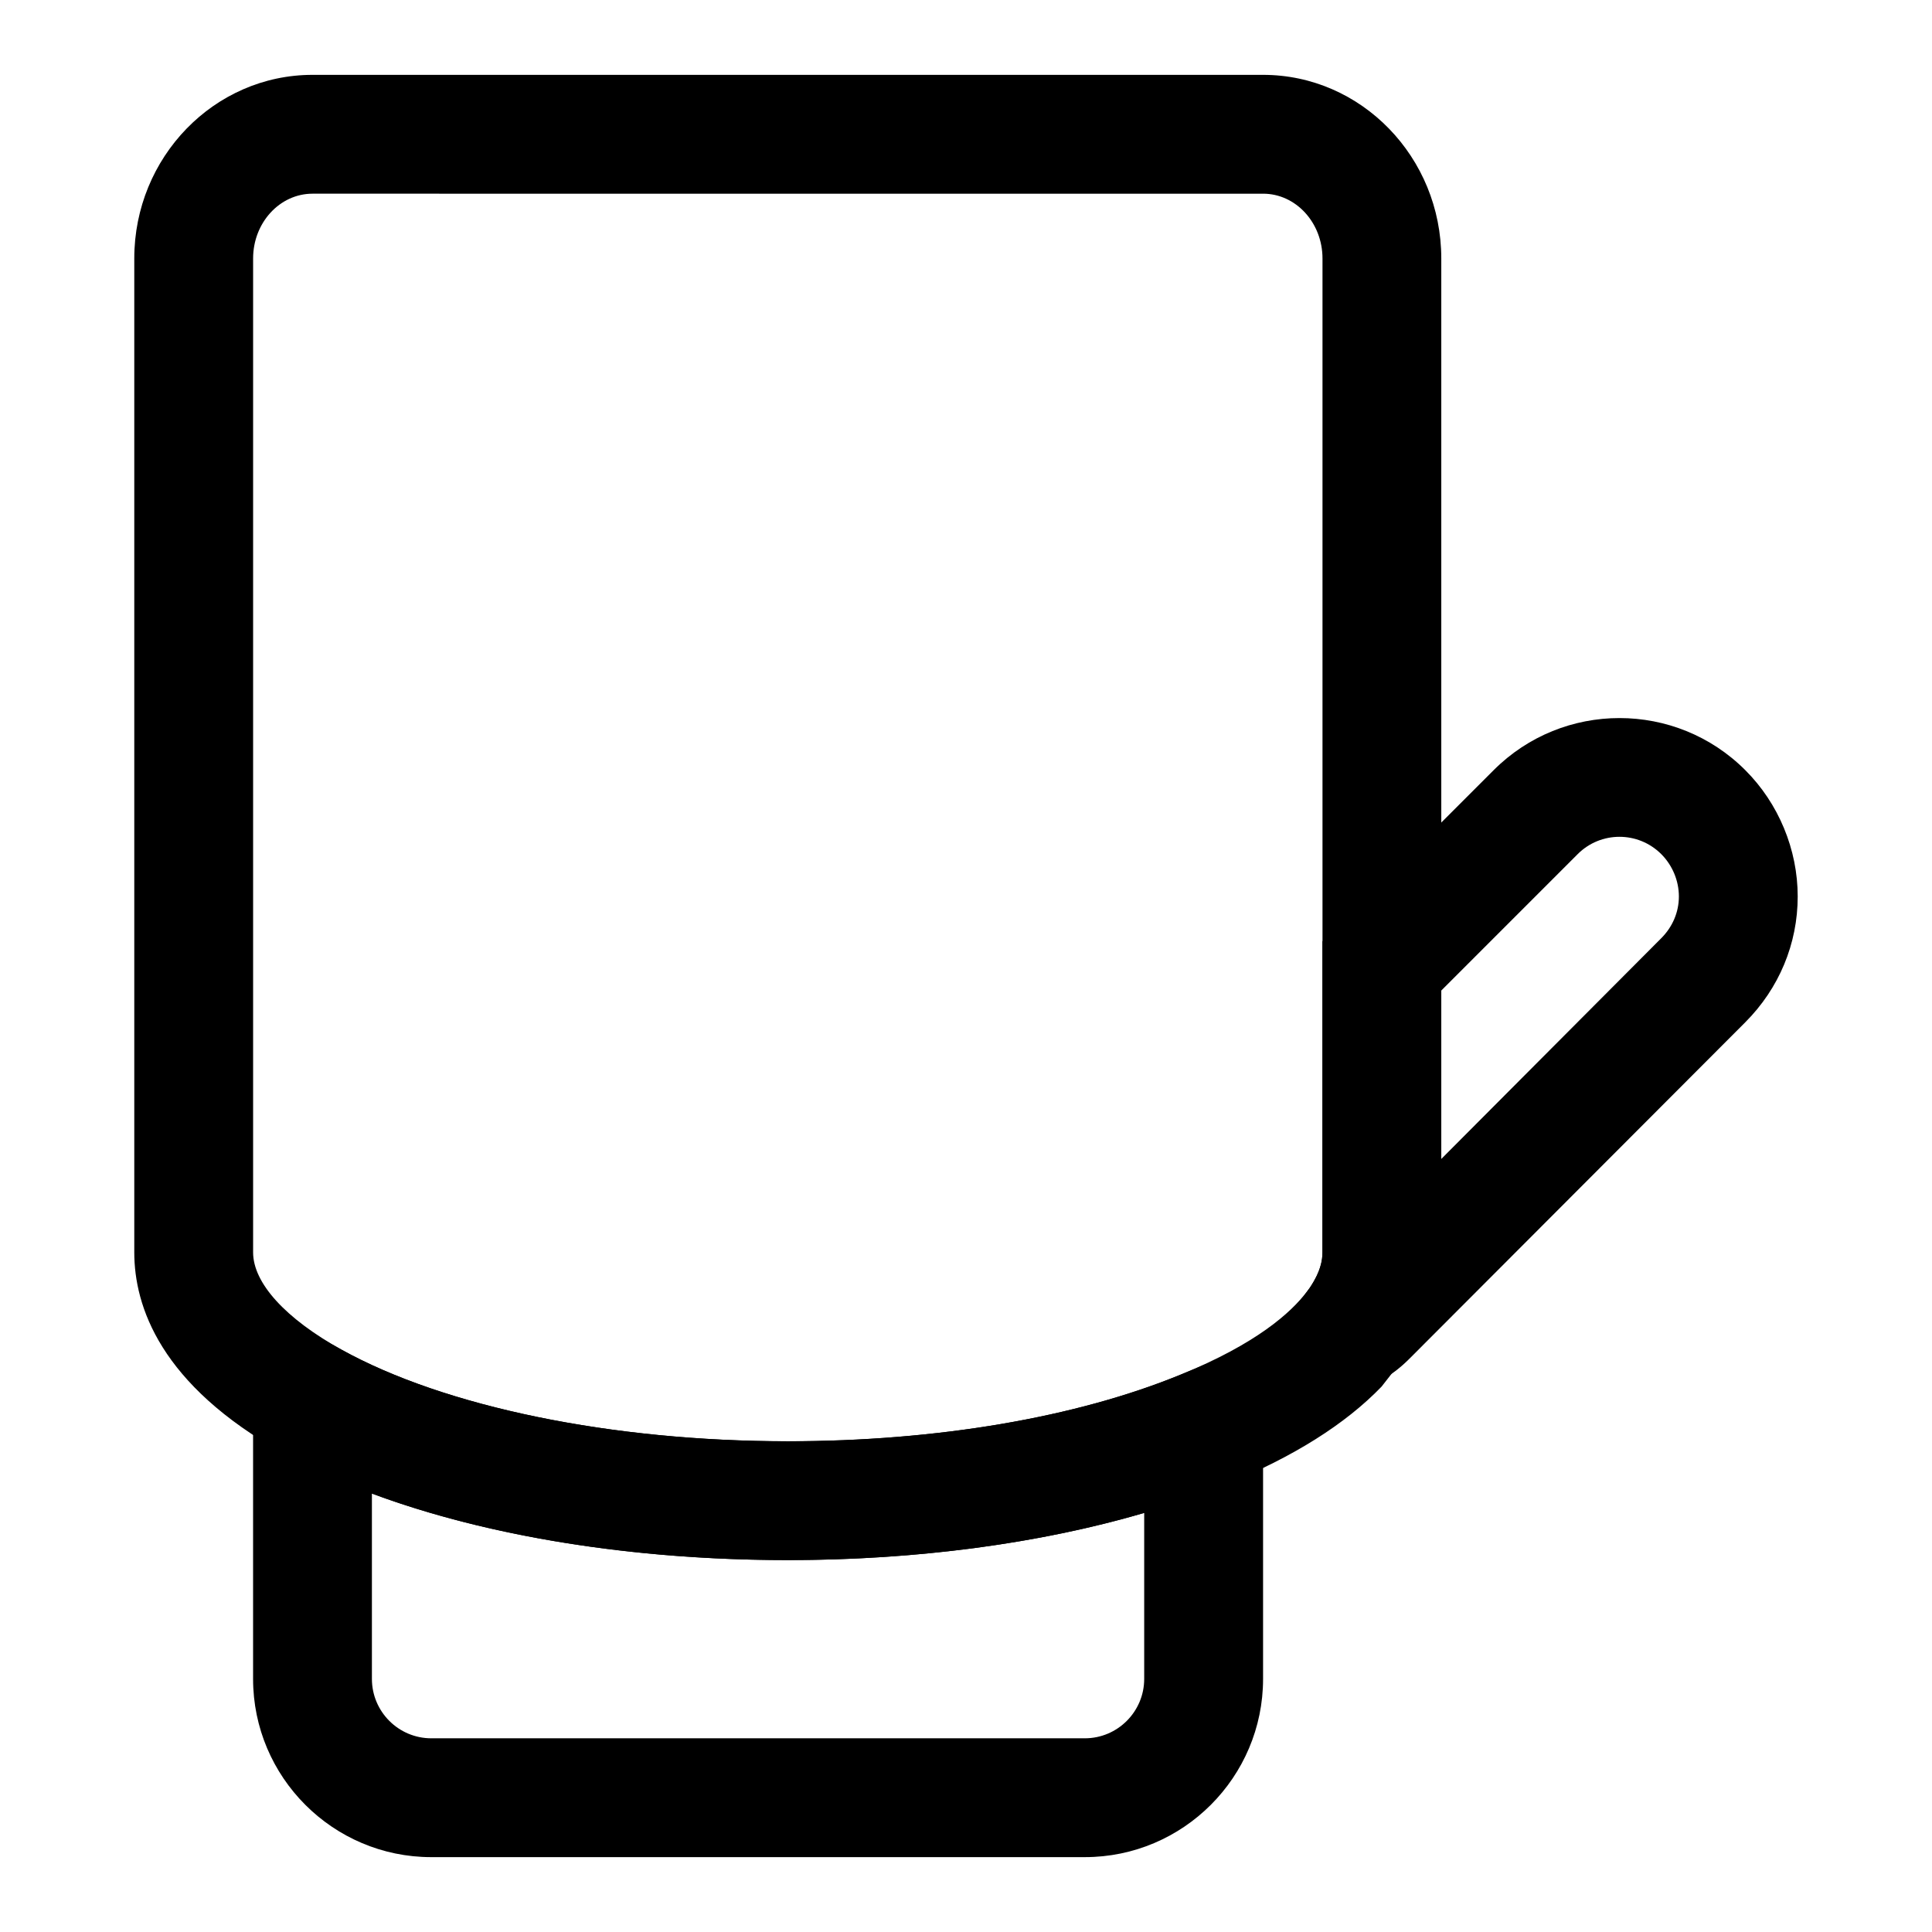 <?xml version="1.0" encoding="UTF-8"?>
<!-- Uploaded to: ICON Repo, www.iconrepo.com, Generator: ICON Repo Mixer Tools -->
<svg fill="#000000" width="800px" height="800px" version="1.1" viewBox="144 144 512 512" xmlns="http://www.w3.org/2000/svg">
 <g>
  <path d="m447.59 545.3 42.777-58.977c3.668-5.055 4.09-8.375 4.09-10.438v-82.406l45.391-45.391c18.391-18.391 48.27-18.391 66.66 0 8.852 8.832 13.902 21.051 13.902 33.488 0 12.516-4.93 24.355-13.887 33.332l-88.953 89.109c-2.219 2.219-4.394 3.938-6.66 5.242zm78.355-138.79v44.633l58.285-58.488c3.039-3.035 4.691-6.957 4.691-11.082 0-4.156-1.699-8.25-4.676-11.227-6.125-6.109-16.027-6.109-22.137 0z"/>
  <path d="m352.77 557.44c-52.508 0-101.2-10.297-133.59-28.262-32.715-18.199-39.594-39.027-39.594-53.289v-263.4c0-26.828 21.191-48.652 47.23-48.652h251.91c26.039 0 47.23 21.82 47.23 48.648v263.4c0 8.344-2.379 16.531-7.086 24.387l-8.738 11.195c-9.59 9.949-23.41 18.641-41.203 25.898-31.438 12.945-72.703 20.074-116.16 20.074zm-125.95-362.11c-8.688 0-15.742 7.699-15.742 17.164v263.4c0 8.109 8.535 17.492 23.379 25.758 27.457 15.223 71.684 24.305 118.32 24.305 39.438 0 76.438-6.281 104.23-17.711 20.012-8.172 29.125-16.406 33.266-21.867l0.93-1.211c2.93-4.41 3.273-7.387 3.273-9.273v-263.4c0-9.465-7.051-17.164-15.742-17.164zm276 300.55h0.156z"/>
  <path d="m431.49 636.16h-173.19c-26.039 0-47.23-21.191-47.23-47.23v-100.26l23.379 12.973c27.457 15.223 71.684 24.305 118.32 24.305 39.438 0 76.438-6.281 104.23-17.711l21.727-8.941v89.629c0 26.043-21.191 47.234-47.23 47.234zm-188.93-96.355v49.121c0 8.676 7.055 15.742 15.742 15.742h173.18c8.691 0 15.742-7.07 15.742-15.742v-43.988c-27.707 8.125-60.422 12.5-94.461 12.5-41.059 0-79.789-6.297-110.21-17.633z"/>
 </g>
</svg>